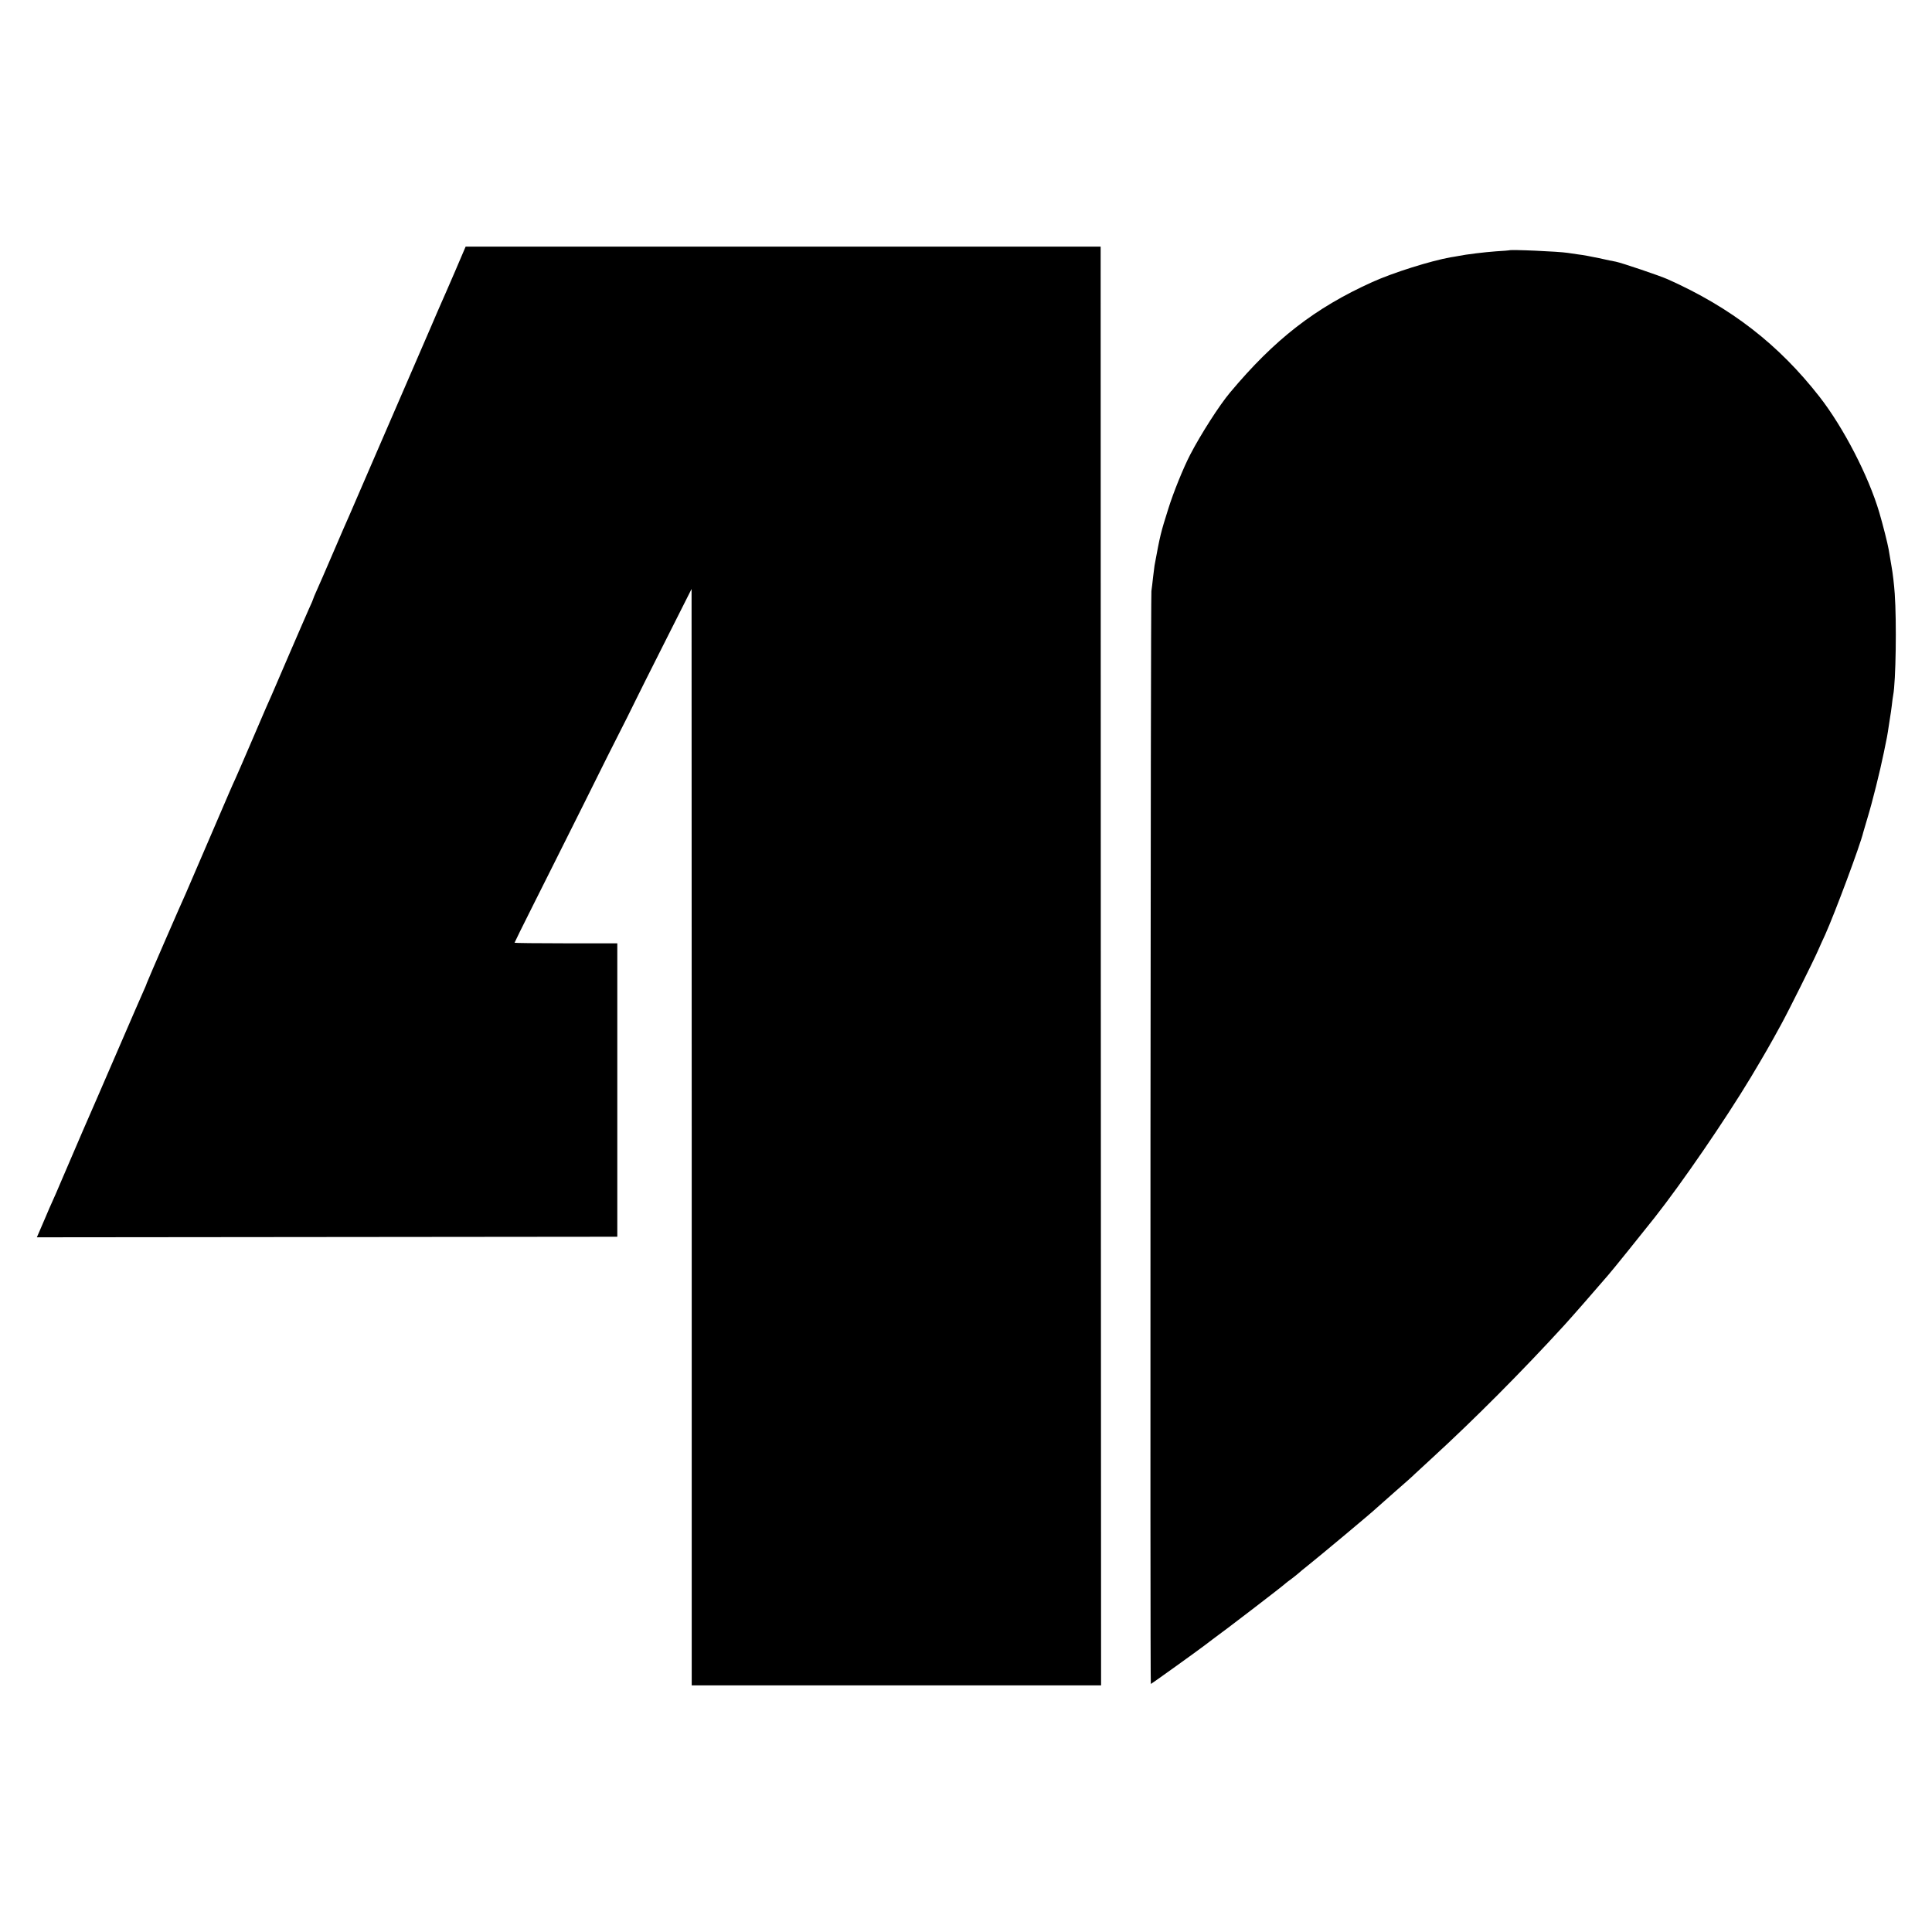 <?xml version="1.0" standalone="no"?>
<!DOCTYPE svg PUBLIC "-//W3C//DTD SVG 20010904//EN"
 "http://www.w3.org/TR/2001/REC-SVG-20010904/DTD/svg10.dtd">
<svg version="1.0" xmlns="http://www.w3.org/2000/svg"
 width="1363pt" height="1363pt" viewBox="0 0 1363 1363"
 preserveAspectRatio="xMidYMid meet">
<g transform="translate(0,1363) scale(0.1,-0.1)"
fill="#000000" stroke="none">
<path d="M3211 11717 c-41 -94 -85 -197 -99 -227 -13 -30 -44 -100 -67 -155
-24 -55 -95 -219 -158 -365 -63 -146 -181 -418 -262 -605 -81 -187 -153 -353
-160 -370 -23 -52 -51 -115 -128 -295 -41 -96 -87 -201 -101 -232 -14 -31 -26
-59 -26 -62 0 -3 -13 -34 -29 -68 -15 -35 -77 -175 -136 -313 -59 -137 -116
-270 -127 -295 -29 -65 -37 -82 -143 -330 -53 -124 -105 -243 -115 -265 -24
-52 -24 -52 -195 -450 -80 -187 -150 -349 -155 -360 -21 -44 -272 -621 -274
-630 -1 -5 -12 -32 -25 -60 -12 -27 -86 -196 -163 -375 -77 -179 -148 -343
-158 -365 -19 -41 -178 -410 -257 -595 -24 -58 -53 -123 -63 -145 -10 -22 -33
-74 -50 -115 -18 -41 -38 -89 -46 -107 l-14 -32 2048 2 2047 2 0 1035 0 1035
-362 0 c-200 0 -363 2 -363 4 0 2 59 122 131 265 72 144 235 468 361 721 125
253 234 469 240 480 11 20 112 222 130 260 5 11 94 189 198 395 l189 375 1
-3867 0 -3868 1444 0 1444 0 -2 5075 -1 5075 -2240 0 -2240 0 -74 -173z"/>
<path d="M10647 11864 c-1 -1 -42 -4 -92 -7 -82 -6 -208 -21 -267 -33 -13 -2
-36 -7 -53 -9 -141 -25 -406 -108 -554 -175 -405 -183 -689 -404 -1003 -779
-75 -89 -206 -294 -280 -436 -49 -94 -120 -269 -156 -385 -53 -168 -57 -183
-97 -400 -1 -8 -6 -44 -10 -80 -4 -36 -9 -81 -12 -100 -6 -38 -10 -7710 -4
-7710 4 0 341 242 382 274 15 12 39 30 54 41 77 55 505 383 515 395 3 3 21 17
42 32 20 15 42 33 50 40 7 7 36 31 63 52 83 66 465 385 485 406 3 3 61 54 130
115 69 60 132 116 140 125 8 8 67 62 130 120 290 266 625 602 926 931 46 50
234 265 310 354 40 46 234 288 327 405 194 246 497 688 679 990 98 164 136
230 215 375 49 89 224 440 257 515 16 36 39 88 52 115 68 151 249 636 269 723
3 10 16 55 30 102 34 111 88 328 115 460 23 110 24 115 36 195 4 28 9 57 10
65 2 8 6 40 10 70 3 30 8 64 10 75 19 97 25 518 11 717 -4 60 -14 147 -23 195
-8 49 -17 102 -20 118 -7 41 -41 175 -66 260 -76 257 -252 598 -421 815 -289
370 -624 630 -1072 830 -53 24 -325 116 -366 124 -13 2 -67 13 -119 25 -52 11
-117 23 -145 26 -27 4 -61 9 -75 11 -64 10 -405 25 -413 18z"/>
</g>
</svg>
